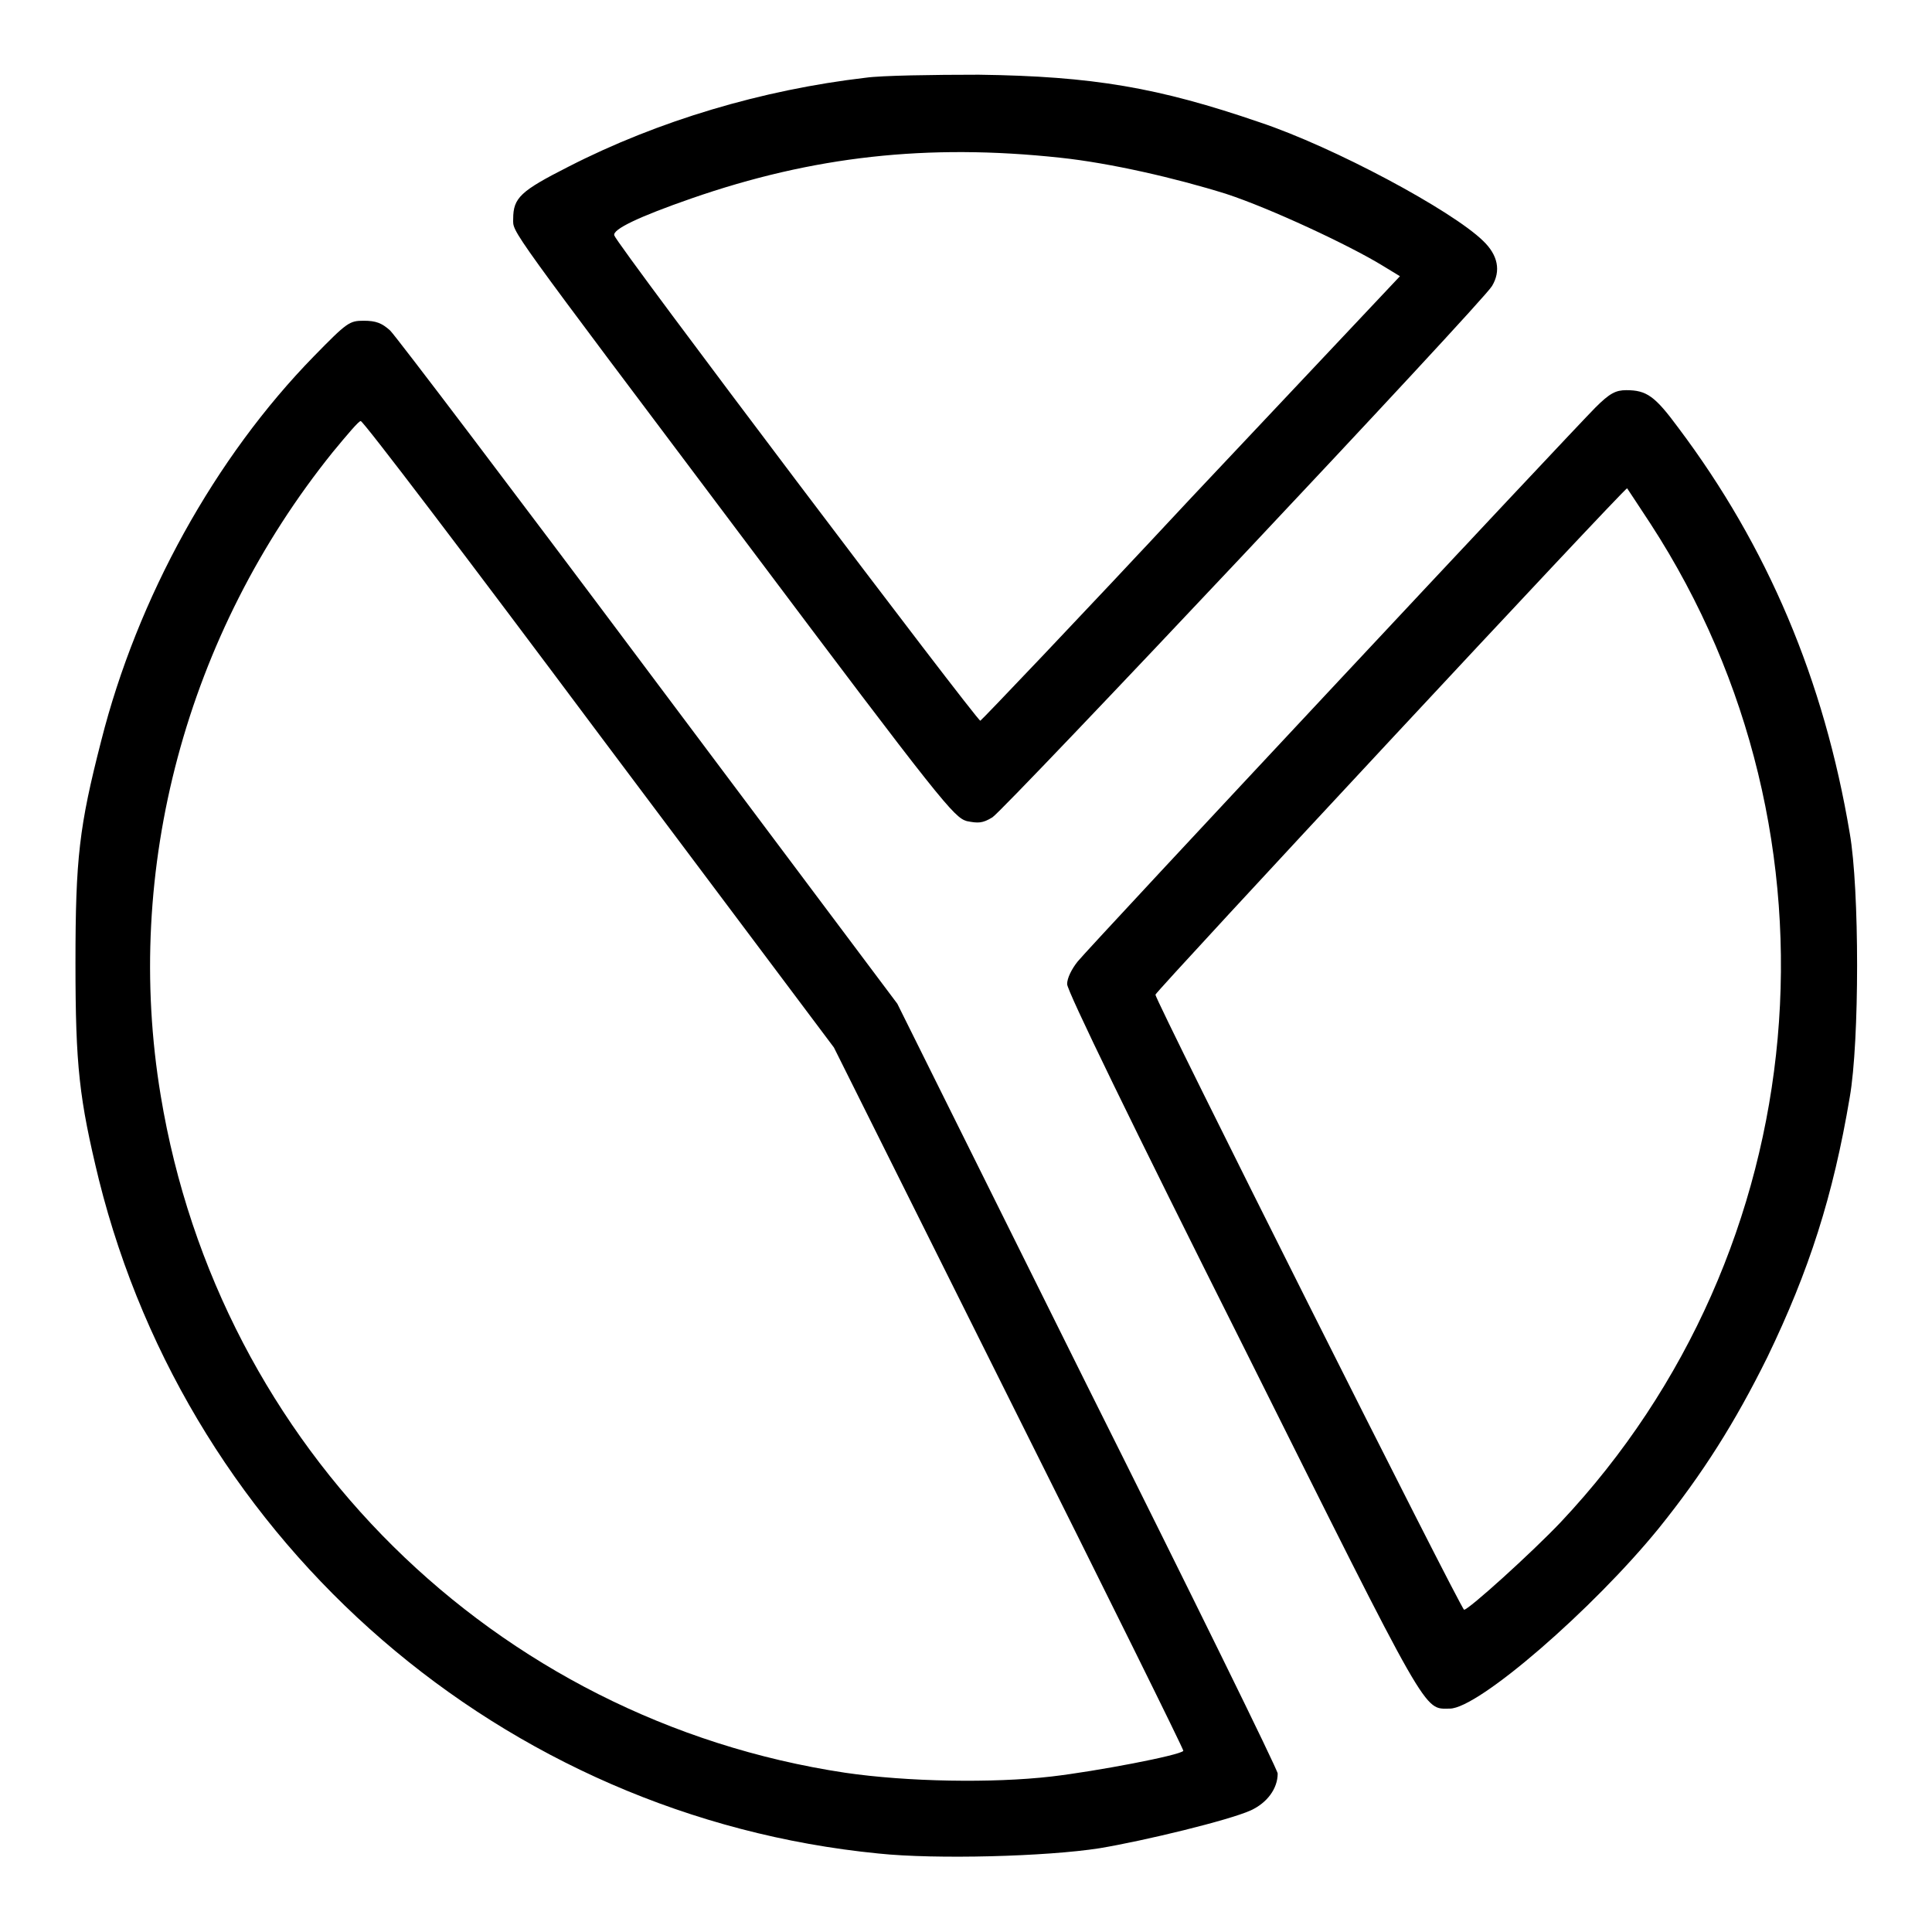 <?xml version="1.0" encoding="utf-8"?>
<!-- Svg Vector Icons : http://www.onlinewebfonts.com/icon -->
<!DOCTYPE svg PUBLIC "-//W3C//DTD SVG 1.1//EN" "http://www.w3.org/Graphics/SVG/1.1/DTD/svg11.dtd">
<svg version="1.1" xmlns="http://www.w3.org/2000/svg" xmlns:xlink="http://www.w3.org/1999/xlink" x="0px" y="0px" viewBox="0 0 256 256" enable-background="new 0 0 256 256" xml:space="preserve">
<g><g><g><path fill="#000000" d="M114.7,10.3C101,11.9,87.2,16,75.3,22.1C69,25.3,68,26.2,68,29c0,1.9-1.2,0.2,30.9,42.9c25.9,34.5,27.5,36.4,29.2,36.9c1.5,0.3,2.1,0.3,3.4-0.5c1.6-1,65.1-68.4,66.2-70.4c1.2-2,0.8-4.1-1.2-6c-4.1-4-19.7-12.4-29.6-15.7c-13.4-4.6-22.1-6.1-37.2-6.3C123.7,9.9,116.8,10,114.7,10.3z M140.5,20.9c6.6,0.7,15.3,2.7,22,4.8c5.8,1.9,16.3,6.8,20.7,9.5l2.3,1.4L157.8,66c-15.1,16.2-27.7,29.4-27.9,29.5c-0.4,0.1-48.1-63-48.5-64.3c-0.3-0.8,3.3-2.5,10.2-4.9C107.7,20.7,122.9,19,140.5,20.9z"/><path fill="#000000" d="M41.6,47.2c-13.1,13.4-23.4,32-28.2,51c-2.9,11.3-3.4,15.5-3.4,29.4c0,13.7,0.5,18,3.1,28.7c12.1,48.5,53.6,84.4,103.3,89.3c7.6,0.8,22.3,0.4,29.3-0.7c6-1,17.1-3.7,20-5c2.2-1,3.6-2.9,3.6-4.9c0-0.5-11.4-23.7-25.3-51.5L118.9,133L86,89.1C67.9,64.9,52.5,44.6,51.7,43.8c-1.1-1-1.9-1.3-3.5-1.3C46.3,42.5,46,42.7,41.6,47.2z M79.3,97.2l31.2,41.6l23.2,46.5c12.8,25.6,23.2,46.6,23.1,46.7c-0.5,0.6-11.5,2.7-17.5,3.4c-7.8,0.9-19.1,0.7-27.3-0.5c-46.5-7-83-43.1-90.7-89.7c-5-30,3.4-61.2,22.8-85.3c1.9-2.3,3.5-4.2,3.7-4.1C48,55.6,62.2,74.3,79.3,97.2z"/><path fill="#000000" d="M211.4,54c-3,3-66.9,71.3-68.6,73.4c-0.8,1-1.4,2.2-1.4,3c0,0.9,8.5,18.4,23.4,48.1c24.8,49.7,23.8,47.9,27.3,47.9c3.8,0,19-13.2,27.7-23.9c5.8-7.2,10.1-14,14.4-22.7c5.5-11.4,8.7-21.3,10.9-34.4c1.3-7.4,1.3-27.6,0-35c-3.4-20.3-10.9-38-22.7-53.7c-3.1-4.2-4.2-5-6.9-5C214.1,51.7,213.3,52.1,211.4,54z M218.7,69.4c26.9,41.4,22,96.3-11.9,132.3c-3.9,4.1-12.2,11.6-12.8,11.6c-0.4,0-40.9-80.7-40.9-81.5c0-0.4,62.1-67.1,62.5-67.1C215.6,64.7,217,66.8,218.7,69.4z"/></g></g></g>
</svg>